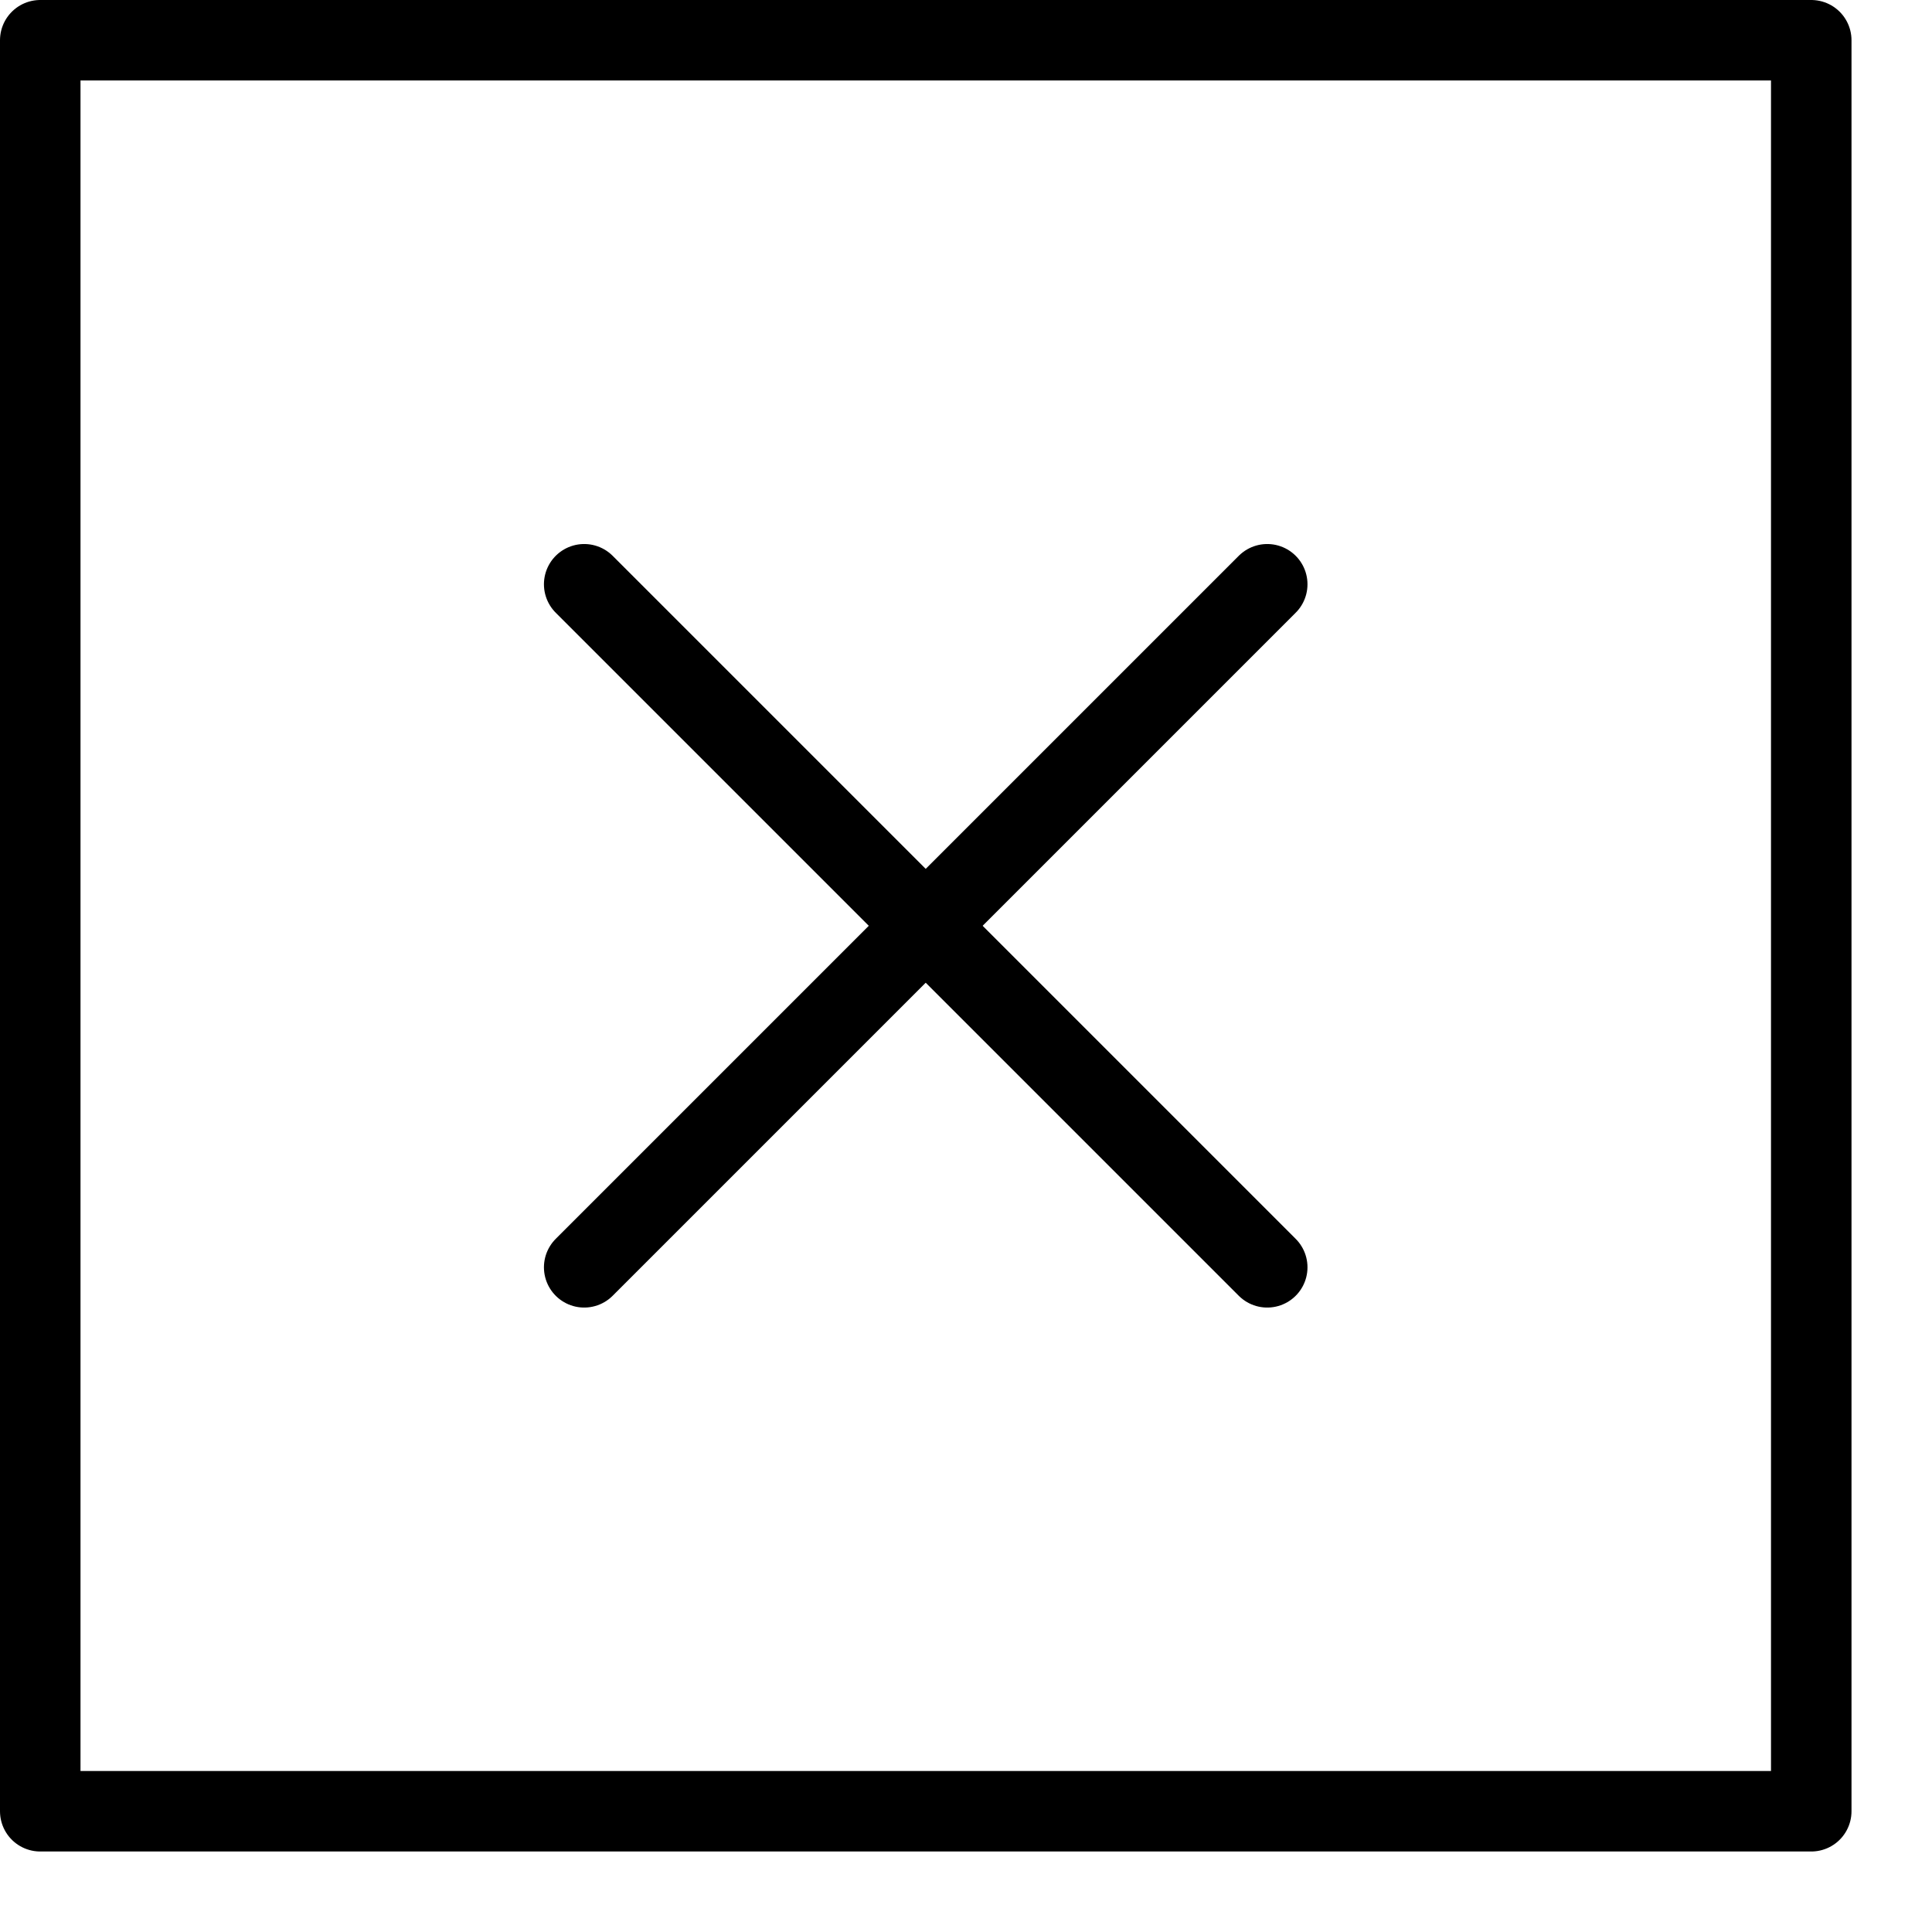 <?xml version="1.0" encoding="utf-8"?>
<!-- Generator: Adobe Illustrator 16.0.3, SVG Export Plug-In . SVG Version: 6.00 Build 0)  -->
<!DOCTYPE svg PUBLIC "-//W3C//DTD SVG 1.1//EN" "http://www.w3.org/Graphics/SVG/1.1/DTD/svg11.dtd">
<svg version="1.1" xmlns="http://www.w3.org/2000/svg" xmlns:xlink="http://www.w3.org/1999/xlink" x="0px" y="0px" width="24px"
	 height="24px" viewBox="0 0 24 24" enable-background="new 0 0 24 24" xml:space="preserve">
<g id="Outline_Icons_1_">
	<g id="Outline_Icons">
		<g>
			
				<line fill="none" stroke="#000000" stroke-linecap="round" stroke-linejoin="round" stroke-miterlimit="10" x1="15.742" y1="7.258" x2="7.257" y2="15.743"/>
			
				<line fill="none" stroke="#000000" stroke-linecap="round" stroke-linejoin="round" stroke-miterlimit="10" x1="15.742" y1="15.743" x2="7.257" y2="7.258"/>
			
				<rect x="0.5" y="0.5" fill="none" stroke="#000000" stroke-linecap="round" stroke-linejoin="round" stroke-miterlimit="10" width="22" height="22"/>
		</g>
	</g>
	<g id="New_icons_1_">
	</g>
</g>
<g id="Invisible_Shape">
	<rect fill="none" width="24" height="24"/>
</g>
</svg>
